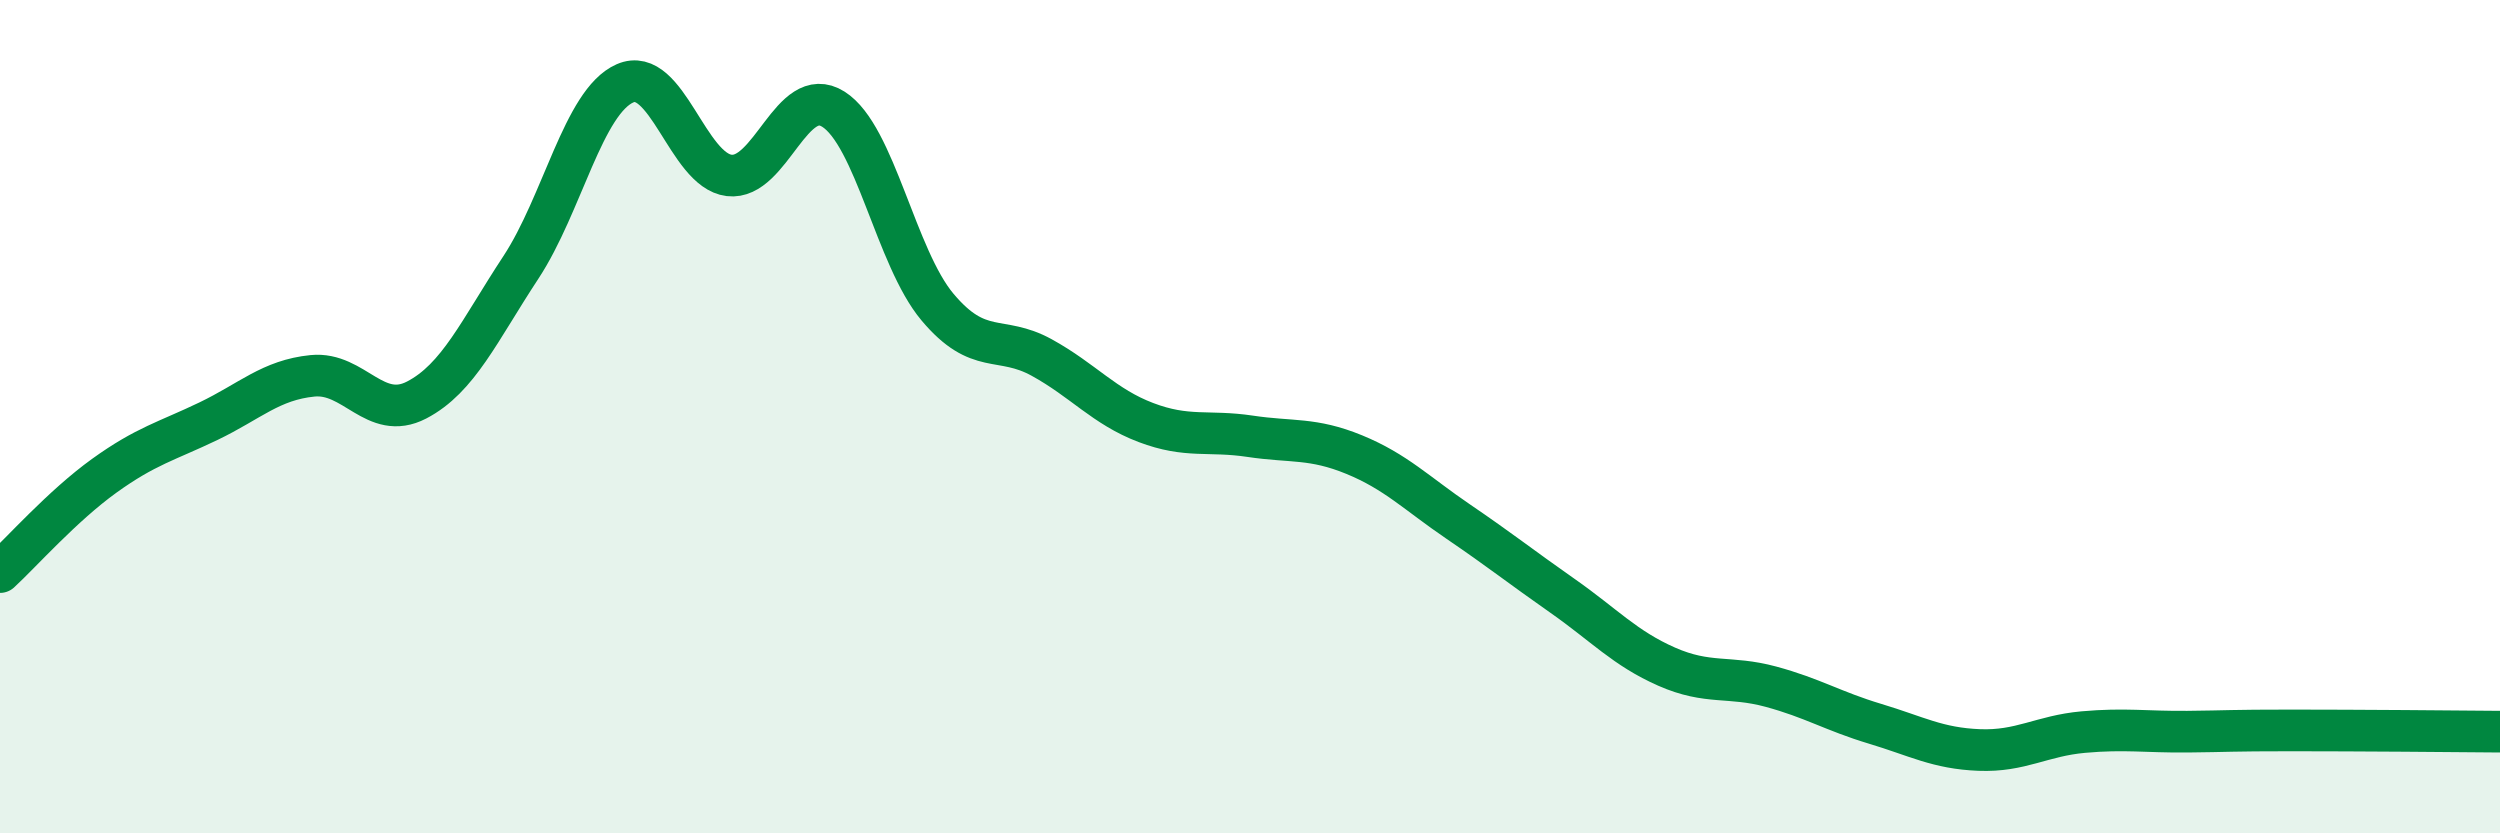 
    <svg width="60" height="20" viewBox="0 0 60 20" xmlns="http://www.w3.org/2000/svg">
      <path
        d="M 0,13.73 C 0.5,13.27 1.5,12.14 2.5,11.42 C 3.5,10.7 4,10.59 5,10.11 C 6,9.63 6.5,9.12 7.5,9.02 C 8.5,8.92 9,10.12 10,9.6 C 11,9.08 11.5,7.94 12.5,6.42 C 13.5,4.9 14,2.44 15,2 C 16,1.56 16.5,4.09 17.5,4.21 C 18.5,4.33 19,1.99 20,2.62 C 21,3.25 21.5,6.18 22.5,7.37 C 23.5,8.56 24,8.03 25,8.58 C 26,9.13 26.5,9.76 27.5,10.14 C 28.5,10.52 29,10.32 30,10.47 C 31,10.62 31.5,10.5 32.5,10.91 C 33.5,11.32 34,11.84 35,12.52 C 36,13.2 36.5,13.6 37.5,14.3 C 38.5,15 39,15.56 40,16 C 41,16.44 41.5,16.21 42.5,16.48 C 43.5,16.75 44,17.07 45,17.37 C 46,17.67 46.5,17.96 47.5,18 C 48.5,18.04 49,17.66 50,17.57 C 51,17.48 51.5,17.57 52.5,17.56 C 53.5,17.55 53.5,17.53 55,17.53 C 56.5,17.53 59,17.55 60,17.56L60 20L0 20Z"
        fill="#008740"
        opacity="0.1"
        stroke-linecap="round"
        stroke-linejoin="round"
      />
      <path
        d="M 0,13.73 C 0.5,13.27 1.5,12.14 2.5,11.42 C 3.5,10.7 4,10.59 5,10.11 C 6,9.63 6.5,9.12 7.5,9.02 C 8.5,8.92 9,10.12 10,9.6 C 11,9.08 11.5,7.94 12.5,6.42 C 13.5,4.9 14,2.44 15,2 C 16,1.56 16.5,4.09 17.5,4.21 C 18.5,4.33 19,1.99 20,2.62 C 21,3.25 21.5,6.18 22.5,7.37 C 23.5,8.56 24,8.03 25,8.58 C 26,9.13 26.5,9.76 27.5,10.14 C 28.5,10.52 29,10.32 30,10.47 C 31,10.62 31.5,10.5 32.5,10.91 C 33.5,11.32 34,11.84 35,12.52 C 36,13.2 36.5,13.6 37.5,14.3 C 38.5,15 39,15.56 40,16 C 41,16.44 41.5,16.21 42.5,16.48 C 43.5,16.75 44,17.07 45,17.37 C 46,17.67 46.5,17.96 47.5,18 C 48.5,18.04 49,17.66 50,17.57 C 51,17.48 51.5,17.57 52.5,17.56 C 53.5,17.55 53.5,17.53 55,17.53 C 56.5,17.53 59,17.55 60,17.56"
        stroke="#008740"
        stroke-width="1"
        fill="none"
        stroke-linecap="round"
        stroke-linejoin="round"
      />
    </svg>
  